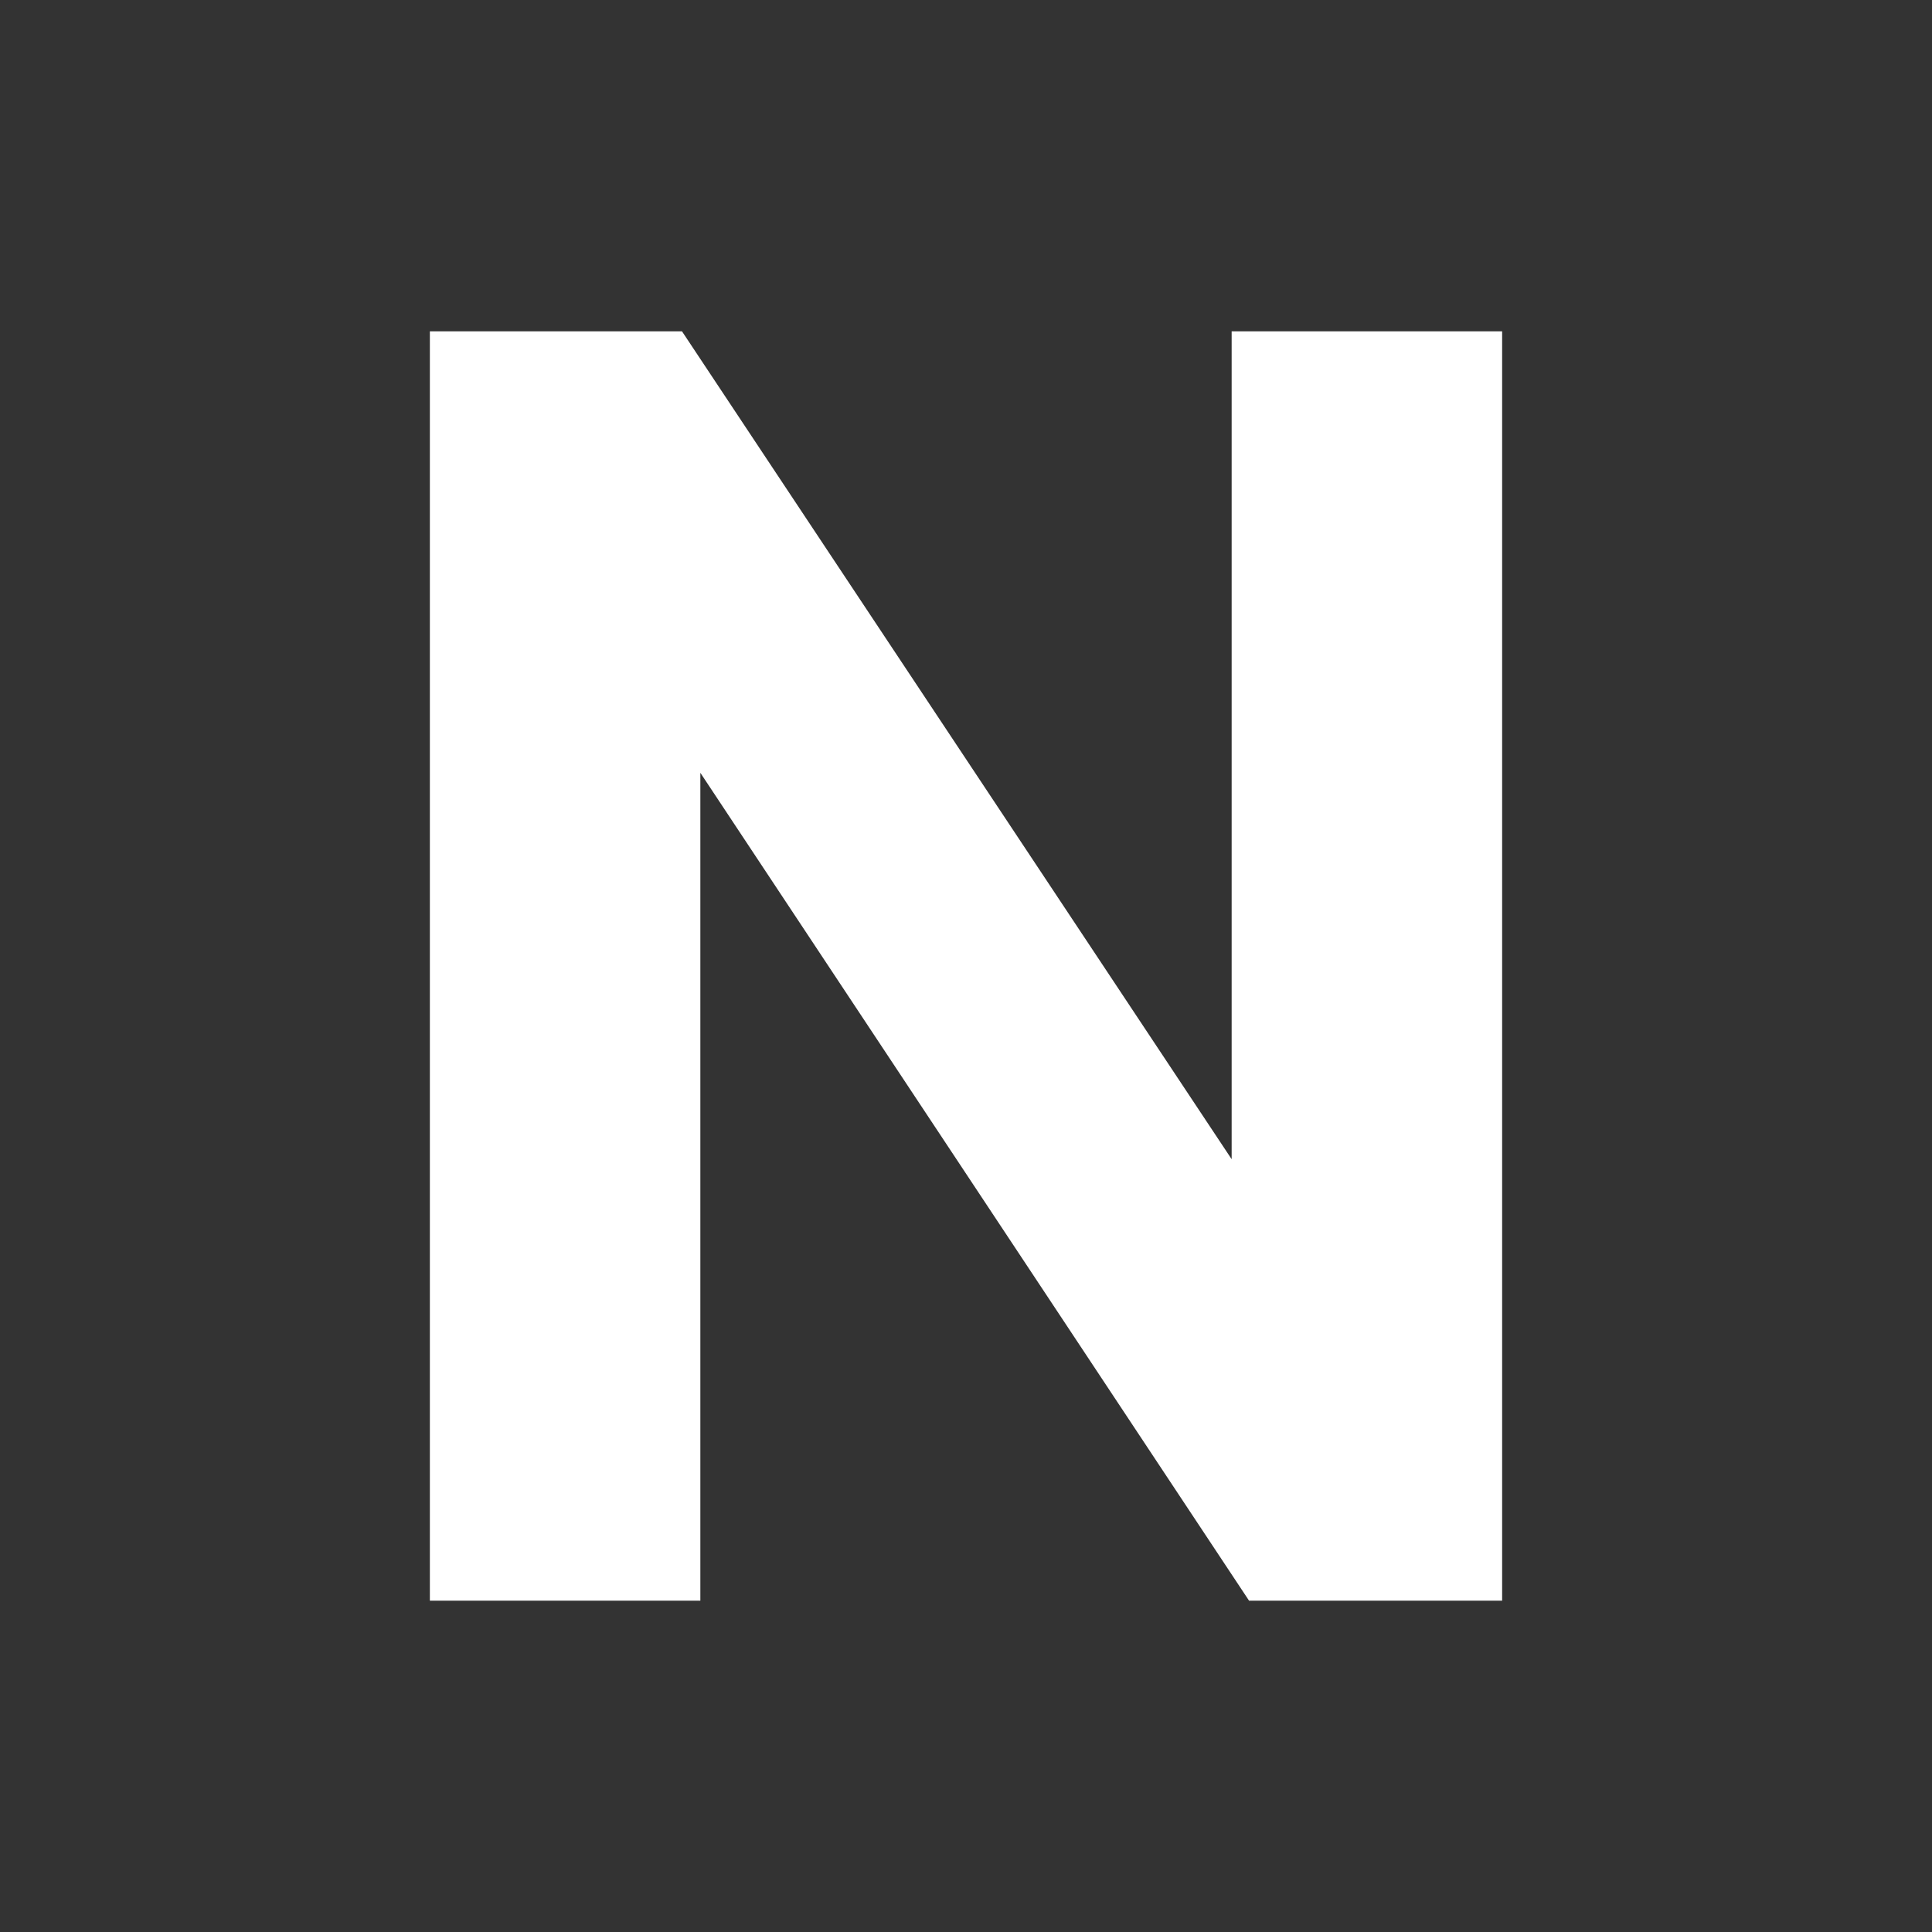<svg xmlns="http://www.w3.org/2000/svg" viewBox="0 0 20 20" style="background:#000;fill:#fff"><rect x="0" y="0" width="20" height="20" fill="#333333" stroke="none"/><path d="M4.45 16.57V3.43h2.61L12.75 12V3.43h2.8v13.14h-2.62L7.25 8v8.57Z"/></svg>
